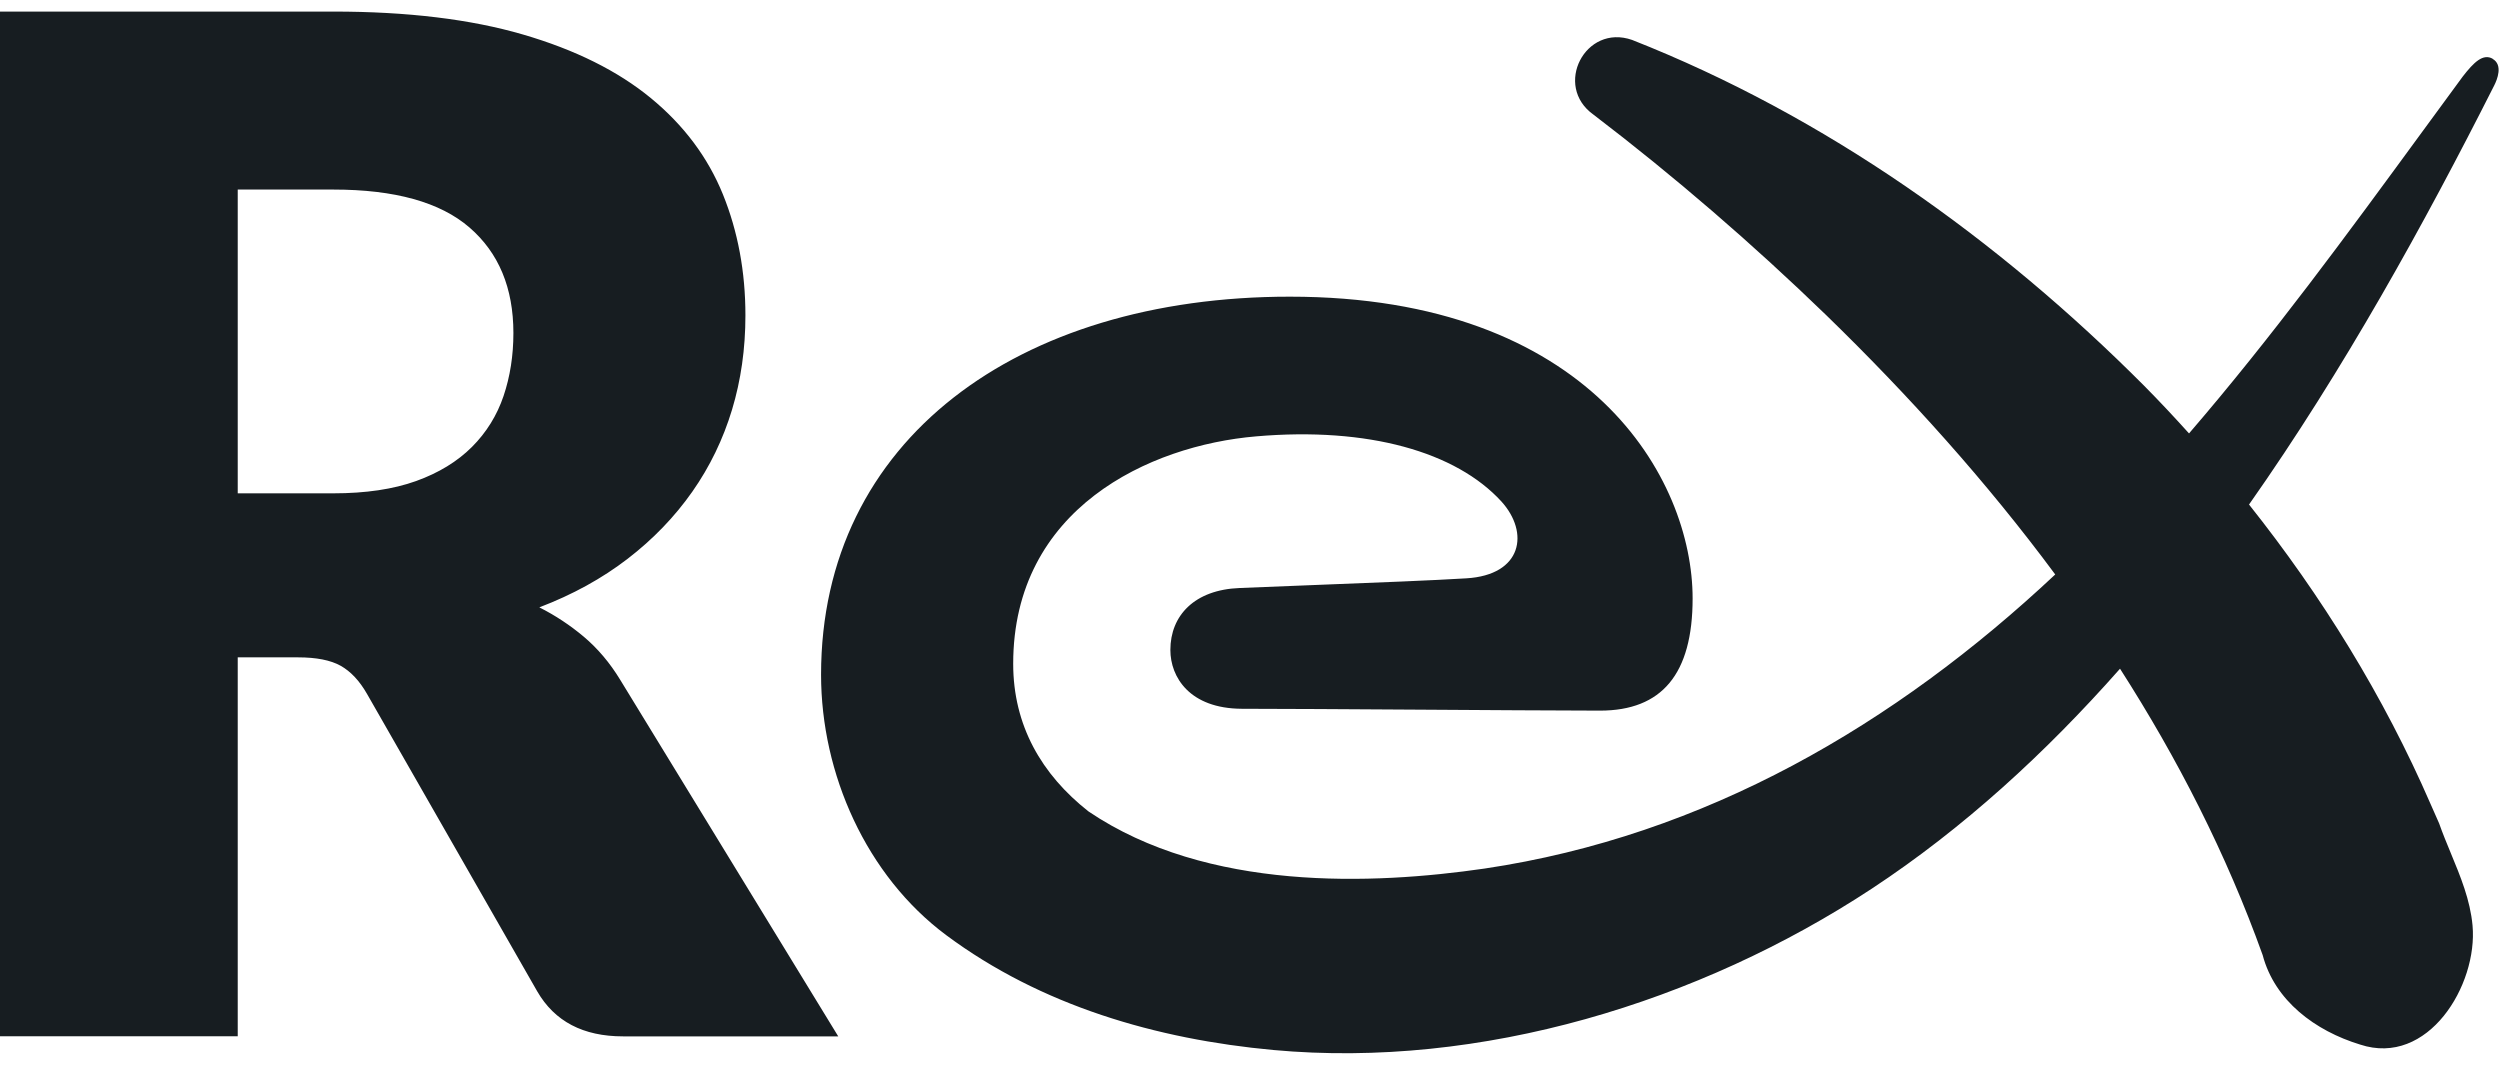 <svg width="108" height="46" viewBox="0 0 108 46" fill="none" xmlns="http://www.w3.org/2000/svg">
<path id="Logo 2" fill-rule="evenodd" clip-rule="evenodd" d="M10.27 28.398V44.767H0V0.5H14.4C17.599 0.5 20.329 0.831 22.586 1.489C24.844 2.147 26.687 3.063 28.116 4.237C29.544 5.411 30.581 6.8 31.231 8.4C31.878 9.999 32.202 11.741 32.202 13.627C32.202 15.067 32.009 16.423 31.624 17.699C31.238 18.975 30.668 20.156 29.908 21.24C29.148 22.323 28.218 23.29 27.112 24.141C26.007 24.991 24.738 25.689 23.299 26.238C23.986 26.584 24.629 27.009 25.229 27.514C25.826 28.02 26.349 28.637 26.793 29.368L36.212 44.771H26.916C25.193 44.771 23.957 44.124 23.208 42.826L15.854 29.975C15.53 29.408 15.149 29.005 14.716 28.761C14.28 28.518 13.669 28.398 12.876 28.398H10.27ZM14.403 21.312H10.27V8.189H14.403C17.057 8.189 19.017 8.734 20.282 9.828C21.547 10.922 22.179 12.442 22.179 14.387C22.179 15.358 22.037 16.267 21.754 17.106C21.47 17.946 21.012 18.684 20.387 19.309C19.762 19.934 18.955 20.429 17.973 20.782C16.992 21.134 15.799 21.312 14.403 21.312ZM106.388 3.31C106.875 2.681 107.268 2.303 107.686 2.539H107.675C108.14 2.801 107.879 3.437 107.748 3.695C104.727 9.672 101.255 15.972 97.158 21.796C100.299 25.744 102.982 30.088 104.996 34.723L105.37 35.57C105.522 36.002 105.699 36.43 105.876 36.858C106.294 37.867 106.714 38.881 106.814 39.983C107.046 42.554 104.894 46.098 101.953 45.124C100.016 44.531 98.27 43.237 97.747 41.259C96.177 36.883 94.072 32.767 91.585 28.888C88.364 32.535 84.812 35.788 80.865 38.388C73.408 43.295 63.971 46.185 55.006 45.36C49.957 44.895 44.969 43.444 40.876 40.398C37.426 37.831 35.47 33.429 35.47 29.146C35.47 19.011 43.969 12.816 55.719 12.816C68.686 12.816 73.121 20.672 73.121 25.853C73.121 29.121 71.794 30.699 69.119 30.699C67.133 30.695 64.163 30.676 61.269 30.657C58.238 30.638 55.291 30.619 53.643 30.619C51.397 30.608 50.56 29.256 50.56 28.078C50.56 26.591 51.604 25.475 53.556 25.402C54.677 25.355 55.873 25.308 57.053 25.262C59.492 25.167 61.861 25.075 63.346 24.984C65.771 24.839 66.076 23.006 64.862 21.665C62.902 19.524 59.111 18.433 54.265 18.851C49.641 19.244 43.77 21.974 43.77 28.677C43.77 31.339 44.995 33.458 47.023 35.054C52.16 38.529 59.325 38.22 64.131 37.522C73.663 36.105 81.875 31.302 88.786 24.817C85.827 20.822 82.471 17.092 78.891 13.613C75.728 10.552 72.347 7.629 68.839 4.953C67.094 3.714 68.479 1.013 70.507 1.725C78.858 5.015 86.317 10.334 92.636 16.674C93.294 17.339 93.937 18.026 94.566 18.724C98.142 14.572 101.389 10.136 104.632 5.705C105.217 4.906 105.802 4.107 106.388 3.31Z" fill="#171D21"/>
</svg>
